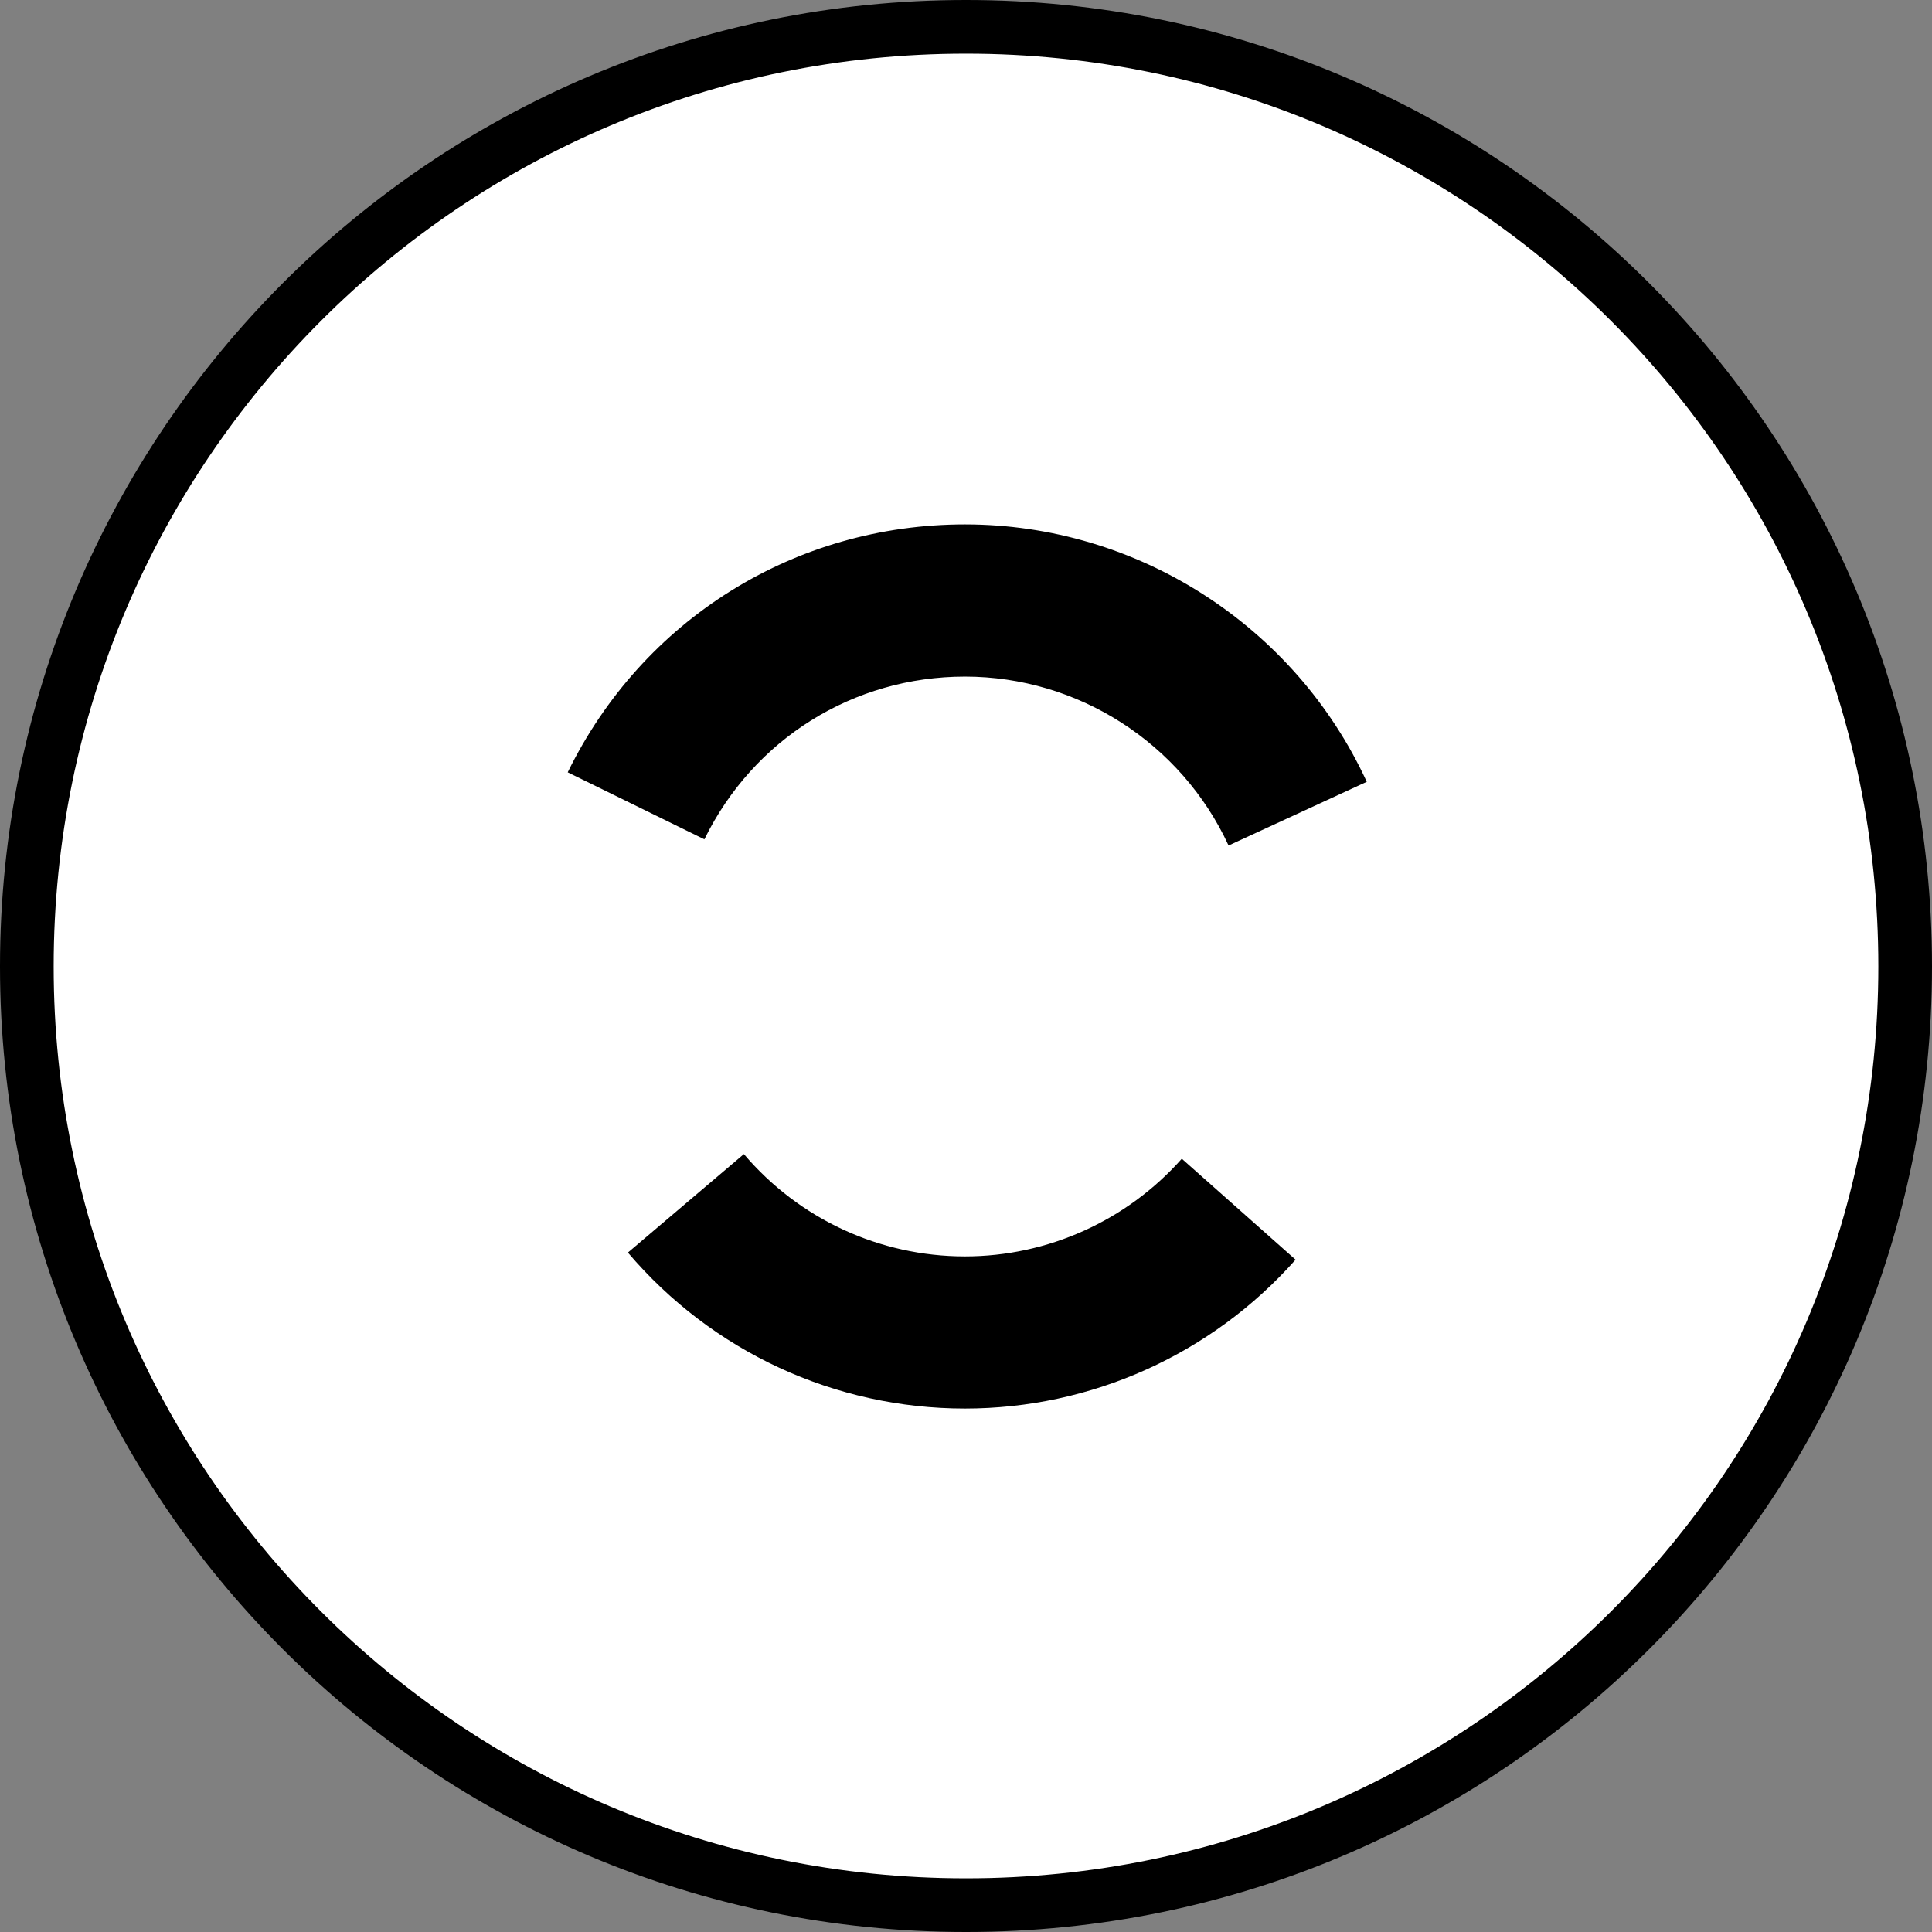 <?xml version="1.0" encoding="iso-8859-1"?>
<!-- Generator: Adobe Illustrator 28.1.0, SVG Export Plug-In . SVG Version: 6.00 Build 0)  -->
<svg version="1.1" id="image_1_" xmlns="http://www.w3.org/2000/svg" xmlns:xlink="http://www.w3.org/1999/xlink" x="0px" y="0px"
	 width="28.8px" height="28.8px" viewBox="0 0 28.8 28.8" enable-background="new 0 0 28.8 28.8" xml:space="preserve">
<rect x="0" y="0" width="28.8" height="28.8" fill="#808080" stroke="none"/>
<path fill="#FFFFFF" stroke="#000000" stroke-width="0.8" d="M14.396,28.4C6.666,28.4,0.4,22.136,0.4,14.406
	C0.4,6.672,6.666,0.4,14.396,0.4h0.008C22.134,0.4,28.4,6.672,28.4,14.406c0,7.73-6.266,13.994-13.996,13.994
	C14.404,28.4,14.396,28.4,14.396,28.4z"/>
<g>
	<path d="M18.314,12.604c-0.706-1.53-2.247-2.518-3.929-2.518c-1.664,0-3.153,0.93-3.885,2.426l-2.037-0.999
		c1.115-2.279,3.385-3.696,5.922-3.696c2.565,0,4.915,1.506,5.989,3.837L18.314,12.604z"/>
</g>
<g>
	<path d="M14.384,20.997c-1.938,0-3.768-0.847-5.024-2.325l1.729-1.468c0.823,0.968,2.024,1.525,3.295,1.525
		c1.235,0,2.413-0.532,3.233-1.456l1.696,1.505C18.064,20.188,16.268,20.997,14.384,20.997z"/>
</g>
</svg>
